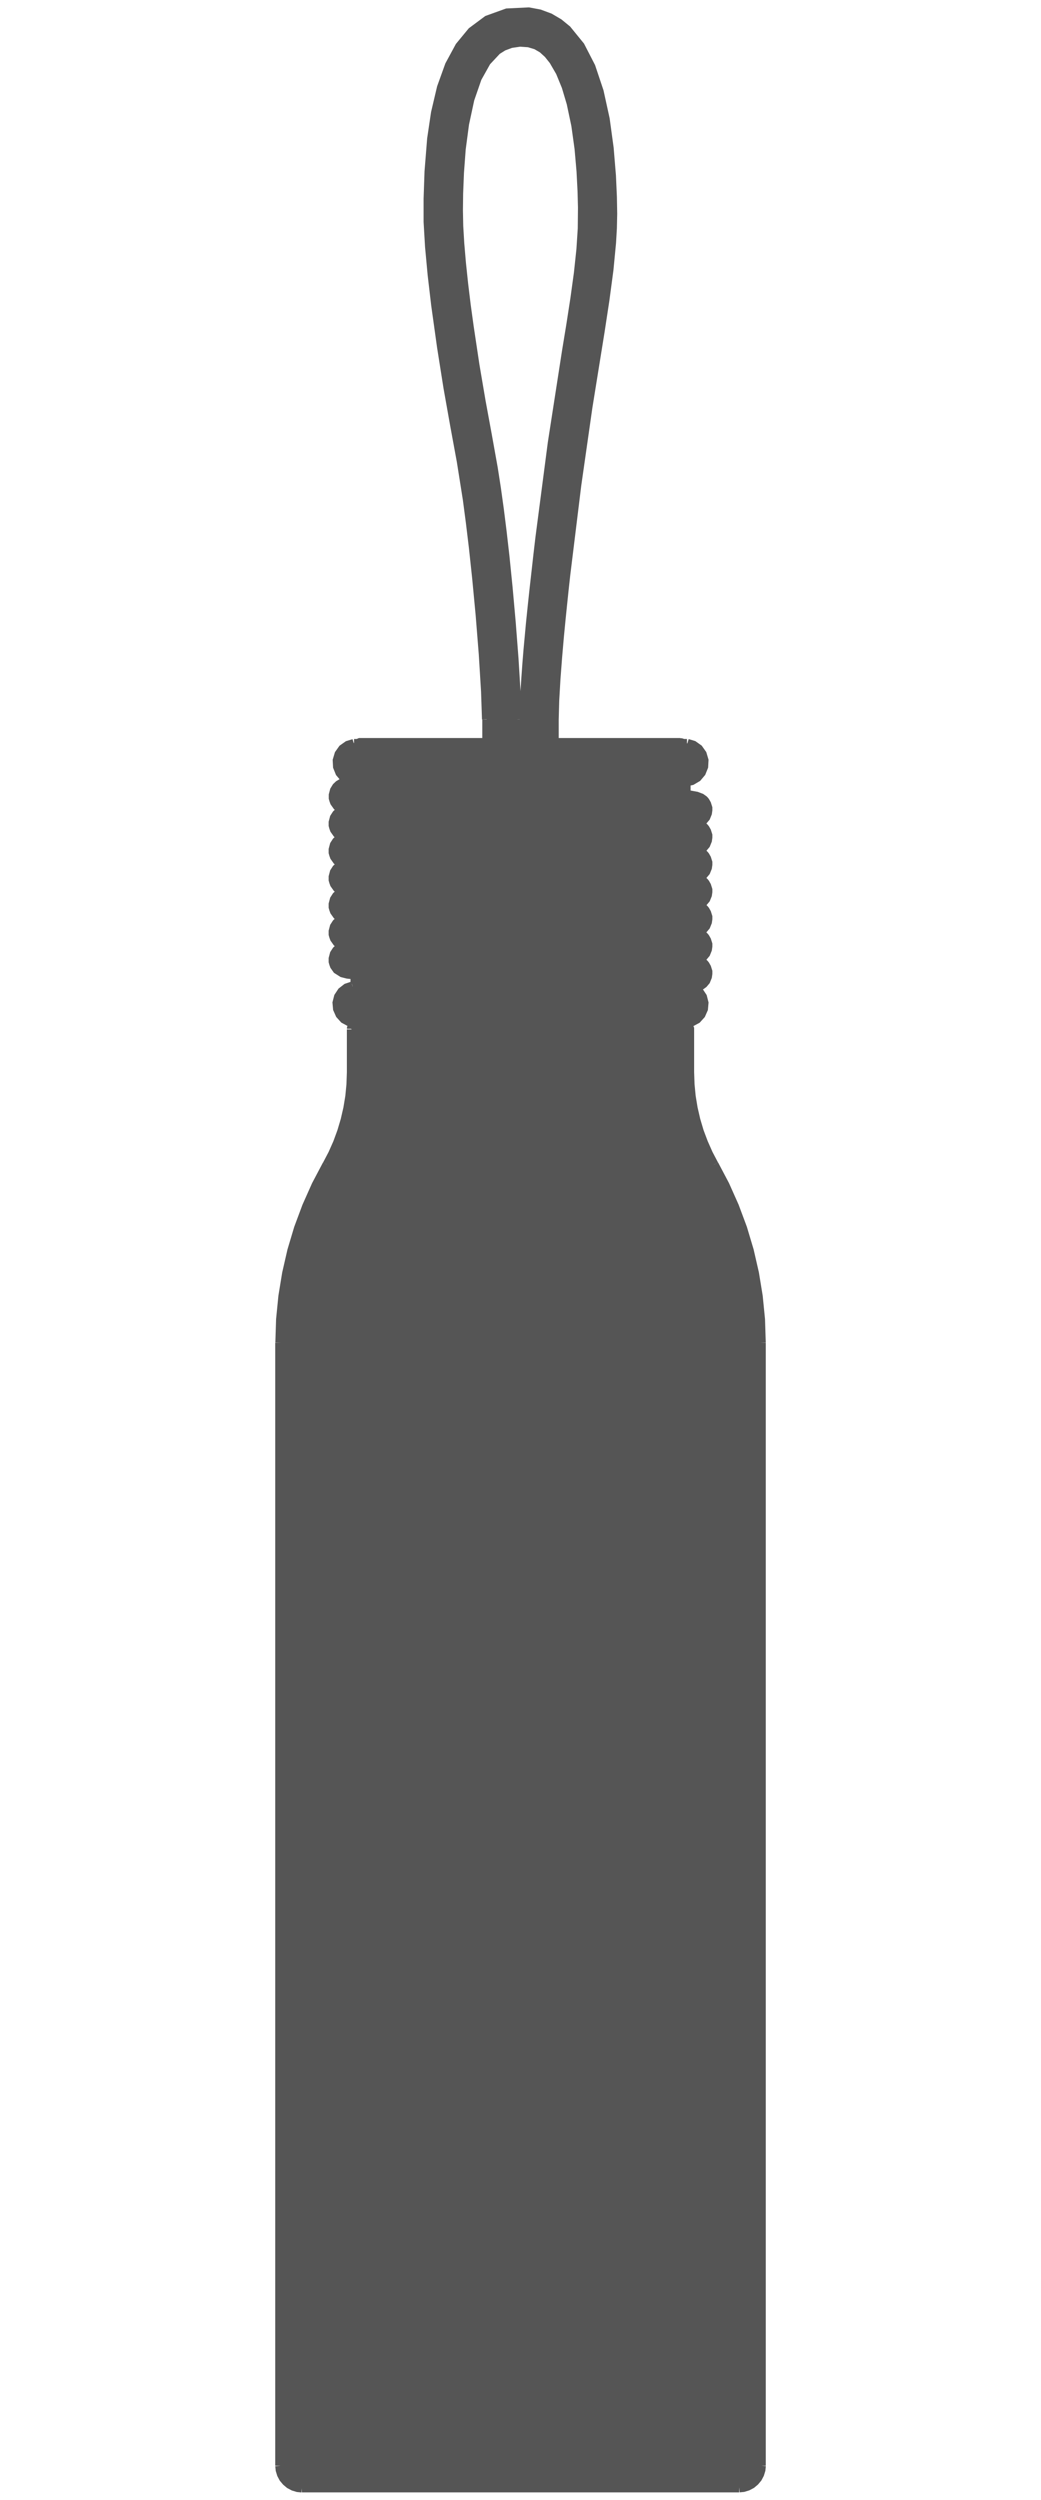<?xml version="1.0" encoding="UTF-8"?>
<svg id="all" xmlns="http://www.w3.org/2000/svg" viewBox="0 0 100 240">
  <defs>
    <style>
      .cls-1 {
        fill: none;
        stroke: #555;
        stroke-miterlimit: 10;
      }

      .cls-2 {
        fill: #555;
      }
    </style>
  </defs>
  <path class="cls-1" d="M46.83,69.07h2.75M53.17,69.07h-2.75M34.17,94.38h27.27M66.12,94.72h-32.24M65.99,71.44h-31.98M34.06,98.49h31.87M33.82,98.82h32.36M33.82,102.95h32.36M31.47,111.83h37.07M26.94,236.71h46.13M26.94,128.9h46.13M34.65,71.35h15.35M50,71.35h15.36M34.17,98.14h15.83M50,98.14h15.84M34.17,75h31.67M71,238.77H29M53.17,71.35v-2.28M50.41,69.07v2.28M46.83,69.07v2.28M49.59,71.35v-2.28M49.59,69.07l-.08-2.54-.2-3.29-.27-3.5-.3-3.35-.3-2.97-.28-2.44-.26-2.07-.28-2.01-.3-1.93-.58-3.23-.59-3.2-.59-3.47-.55-3.66-.29-2.1-.25-2.06-.21-1.99-.16-1.87-.1-1.68-.03-1.51.02-1.63.08-2,.17-2.28.32-2.41.51-2.37.71-2.05.89-1.59,1.02-1.09.62-.39.75-.28.89-.13.86.06.73.22.62.36.55.5.52.65.65,1.12.57,1.39.48,1.61.45,2.13.31,2.23.19,2.17.1,1.94.04,1.57-.02,2.01-.13,2.01-.24,2.26-.34,2.47-.39,2.52-.42,2.56-1.36,8.77-1.19,9.11-.19,1.62-.18,1.61-.18,1.59-.17,1.58-.19,1.84-.11,1.2-.12,1.29-.11,1.36-.1,1.4-.09,1.39-.06,1.34-.02,1.24M53.17,69.07l.05-1.83.12-2.07.16-2.1.17-1.97.17-1.75.15-1.46.14-1.34.15-1.36,1.06-8.63,1.07-7.48,1.17-7.26.46-3.01.39-2.92.25-2.61.08-1.39.03-1.38-.03-1.61-.09-2.02-.22-2.66-.38-2.78-.58-2.64-.79-2.36-1.02-1.98-1.27-1.56-.77-.63-.87-.51-.97-.36-1.02-.19-2.06.1-1.86.67-1.48,1.1-1.17,1.42-.97,1.79-.77,2.14-.57,2.42-.37,2.49-.25,3.13-.09,2.62v2.2s.14,2.39.14,2.39l.25,2.7.34,2.9.56,4.01.62,3.92.65,3.65.63,3.42.58,3.66.29,2.2.29,2.4.32,2.99.33,3.49.3,3.76.22,3.59.09,2.68M33.33,90.83l-.24.04-.28.1-.22.13-.21.2-.2.31-.11.42v.28s.05.18.05.18l.07.19.24.34.49.31.47.12.63.07.81.06,1.26.07,1.38.06,1.54.05,2.63.08,2.88.08,2.94.07,2.85.07,1.72.04,1.65.04,1.89.05,1.59.04,1.69.05,1.72.05,1.66.06,1.37.05,1.01.04.68.03h.39s.15-.04.15-.04h0M66.28,94.77h.08s.48-.09.48-.09l.32-.09.17-.07.19-.14.22-.26.15-.37.04-.28v-.2s-.11-.35-.11-.35l-.13-.23-.03-.04-.05-.06-.06-.06-.24-.17-.42-.16-.6-.11-.7-.07-1.11-.06-1.32-.06-1.48-.05-2.46-.08-2.75-.08-1.94-.05-1.85-.05-1.58-.04-1.39-.04-1.65-.04-1.92-.05-1.61-.04-1.72-.05-1.69-.05-1.58-.05-1.44-.05-1.29-.05-1.1-.05-.88-.05-.62-.04h-.2M66.5,79.04l.34-.06.32-.09.17-.07.19-.14.22-.26.15-.37.04-.28v-.2s-.11-.35-.11-.35l-.13-.23-.03-.04-.05-.06-.06-.06-.24-.17-.42-.16-.6-.11-.7-.07-1.11-.06-1.33-.06-1.48-.05-2.46-.08-2.75-.08-1.94-.05-1.85-.05-1.58-.04-1.39-.04-1.65-.04-1.92-.05-1.61-.04-1.72-.05-1.69-.05-1.58-.05-1.43-.05-1.29-.05-1.1-.05-.88-.05-.62-.04h-.2M66.5,81.66l.34-.06.32-.09.17-.07.19-.14.22-.26.15-.37.04-.28v-.2s-.11-.35-.11-.35l-.13-.23-.03-.04-.05-.06-.06-.06-.24-.17-.42-.16-.6-.11-.7-.07-1.11-.06-1.33-.06-1.48-.05-2.46-.08-2.75-.08-1.94-.05-1.85-.05-1.59-.04-1.39-.04-1.65-.04-1.92-.05-1.61-.04-1.72-.05-1.69-.05-1.58-.05-1.43-.05-1.29-.05-1.1-.05-.88-.05-.62-.04h-.2s.12.13.12.13l.07.08M66.5,84.27l.34-.06.32-.09.17-.07.19-.14.22-.26.15-.37.04-.28v-.2s-.11-.35-.11-.35l-.13-.23-.03-.04-.05-.06-.06-.06-.24-.17-.42-.16-.6-.11-.7-.07-1.11-.07-1.33-.06-1.48-.05-2.46-.08-2.75-.08-1.94-.05-1.85-.05-1.58-.04-1.39-.04-1.64-.04-1.92-.05-1.61-.04-1.72-.05-1.69-.05-1.58-.05-1.43-.05-1.29-.05-1.1-.05-.88-.05-.62-.04h-.2s.12.13.12.13l.07.08M66.5,86.89l.34-.06.32-.09.17-.07.19-.14.22-.26.15-.37.04-.28v-.2s-.11-.35-.11-.35l-.13-.23-.03-.04-.05-.06-.06-.06-.24-.17-.42-.16-.6-.11-.7-.07-1.11-.06-1.32-.06-1.48-.05-2.46-.08-2.75-.08-1.94-.05-1.85-.05-1.58-.04-1.39-.04-1.65-.04-1.92-.05-1.61-.04-1.72-.05-1.69-.05-1.58-.05-1.44-.05-1.29-.05-1.1-.05-.88-.05-.62-.04h-.2s.12.13.12.13l.07.08M66.5,89.5l.34-.06.32-.09.17-.08.19-.14.22-.26.15-.37.04-.28v-.2s-.11-.35-.11-.35l-.13-.23-.03-.04-.05-.06-.06-.06-.24-.17-.42-.16-.6-.11-.7-.07-1.11-.07-1.32-.06-1.48-.05-2.46-.08-2.75-.08-1.94-.05-1.85-.05-1.58-.04-1.39-.04-1.65-.04-1.92-.05-1.61-.04-1.72-.05-1.69-.05-1.58-.05-1.44-.05-1.29-.05-1.1-.05-.88-.05-.62-.04h-.2s.12.13.12.13l.07.08M66.5,92.12l.34-.06.32-.09.17-.07.19-.14.22-.26.15-.37.04-.28v-.2s-.11-.35-.11-.35l-.13-.23-.03-.04-.05-.06-.06-.06-.24-.17-.42-.16-.6-.11-.7-.07-1.11-.07-1.32-.06-1.48-.05-2.46-.08-2.75-.08-1.94-.05-1.85-.05-1.58-.04-1.39-.04-1.65-.04-1.92-.05-1.61-.04-1.72-.05-1.69-.05-1.58-.05-1.43-.05-1.29-.05-1.1-.05-.88-.05-.62-.04h-.2s.12.13.12.13l.07.08M34.2,75.03h-.09s-.62.07-.62.07l-.4.07-.28.1-.22.13-.21.2-.19.31-.11.42v.28s.05.18.05.18l.07.19.24.34.49.31.47.12.63.07.8.06,1.26.07,1.38.06,1.54.05,2.63.08,2.88.08,2.94.08,2.84.07,1.72.04,1.65.04,1.9.05,1.59.04,1.69.05,1.72.05,1.66.06,1.37.05,1.02.04.68.03h.39s.16-.04.16-.04l-.02-.08-.03-.03M33.33,77.75l-.24.04-.28.1-.22.13-.21.2-.2.31-.11.42v.28s.05.19.05.19l.07.19.24.34.49.31.47.12.63.07.8.06,1.26.07,1.38.06,1.54.05,2.63.08,2.88.08,2.94.07,2.84.07,1.72.04,1.65.04,1.89.05,1.59.04,1.69.05,1.72.05,1.66.06,1.37.05,1.02.04.68.03h.39s.15-.04.15-.04l-.02-.08-.03-.03M33.33,80.36l-.24.04-.28.1-.22.13-.21.2-.2.31-.11.42v.28s.05.18.05.18l.07.19.24.34.49.31.47.12.63.07.8.06,1.26.06,1.38.06,1.54.05,2.63.08,2.88.08,2.94.08,2.85.07,1.72.04,1.65.04,1.9.05,1.59.04,1.69.05,1.72.05,1.66.06,1.37.05,1.02.05.68.03h.39l.15-.04-.02-.08-.03-.03M33.33,82.98l-.24.04-.28.1-.22.13-.21.2-.2.31-.11.42v.28s.05.18.05.18l.07.19.24.34.49.31.47.12.63.07.8.06,1.26.07,1.38.06,1.54.05,2.63.08,2.88.08,2.94.08,2.84.07,1.72.04,1.65.04,1.9.05,1.59.04,1.69.05,1.72.05,1.66.06,1.37.05,1.02.04.68.03h.39s.15-.04.15-.04l-.02-.08-.03-.03M33.33,85.6l-.24.04-.28.1-.22.13-.21.2-.2.31-.11.42v.28s.05.18.05.18l.07.19.24.34.49.31.47.12.63.07.8.06,1.26.07,1.38.06,1.54.05,2.63.08,2.88.08,2.94.08,2.84.07,1.72.04,1.65.04,1.89.05,1.59.04,1.69.05,1.72.05,1.66.06,1.37.05,1.01.04.68.03h.39s.15-.04.15-.04l-.02-.08-.03-.03M33.33,88.21l-.24.04-.28.1-.22.13-.21.2-.2.31-.11.42v.28s.05.18.05.18l.07.19.24.34.49.31.47.12.63.07.8.06,1.26.07,1.38.06,1.54.05,2.63.08,2.88.08,2.94.08,2.85.07,1.72.04,1.65.04,1.9.05,1.59.04,1.69.05,1.72.05,1.66.06,1.36.05,1.01.04.68.03h.39s.15-.04.15-.04l-.02-.08-.03-.03M65.58,71.44l-.03-.02-.06-.03-.07-.02h-.07M34.65,71.35h-.07s-.07.03-.07.03l-.06.03-.03.02M65.84,76.34v-1.34M34.17,93.54v.84M34.17,90.92v.08M34.17,88.31v.08M34.17,80.46v.08M34.17,77.84v.08M34.17,75v.3M65.97,71.44h-31.93M34.03,71.44h-.02s0,0,0,0h0M65.99,71.44h-.01s0,0,0,0h0M66.12,94.72l-.06-.02-.05-.03-.05-.03-.04-.04-.04-.05-.03-.05h0M34.17,94.38v.06s-.02.06-.02.06l-.03.05-.03.05-.04.04-.05.03-.05.03-.06.02M65.84,98.14l.56-.09.5-.27.38-.42.23-.52.05-.56-.14-.55-.31-.47-.45-.35-.53-.18M33.88,94.72l-.54.18-.45.35-.31.47-.14.55.05.56.23.52.38.42.5.27.56.09M65.84,75l.58-.12.51-.3.38-.45.22-.55.03-.59-.17-.57-.34-.48-.48-.34-.56-.17M34.01,71.44l-.56.17-.48.34-.34.48-.17.57.03.59.22.55.38.45.51.3.58.12M35.23,98.14l-1.17.36M65.94,98.49l-1.17-.36M66.18,98.82v-.05s-.02-.05-.02-.05l-.02-.05-.03-.05-.04-.04-.04-.03-.05-.03-.05-.02M34.06,98.49l-.05.02-.05.03-.04.03-.04.04-.03.05-.02.05v.05s-.02.05-.02.05M66.18,102.95v-4.13M33.82,98.82v4.13M68.53,111.83l-.54-1.03-.47-1.06-.41-1.09-.33-1.11-.26-1.13-.19-1.15-.11-1.15-.04-1.16M33.82,102.95l-.04,1.16-.11,1.15-.19,1.15-.26,1.13-.33,1.11-.4,1.09-.47,1.06-.54,1.03M31.47,111.83l-1.04,1.97-.91,2.04-.78,2.09-.64,2.14-.5,2.18-.36,2.2-.22,2.22-.07,2.23M73.06,128.9l-.07-2.23-.22-2.22-.36-2.2-.5-2.18-.64-2.14-.78-2.09-.91-2.04-1.04-1.97M71,238.77l.4-.04.39-.12.36-.19.31-.26.26-.31.19-.36.12-.39.04-.4M26.94,236.71l.04.4.12.39.19.36.26.31.31.26.36.19.39.12.4.04M73.06,236.71v-107.81M26.94,128.9v107.81"/>
  <path class="cls-2" d="M70.19,114.96c-1.84-3.83-1.66-2.89-2.56-4.93s-1.46-5.17-1.46-7.12v-4.83s1.32-.29,1.32-1.51-.79-1.82-.79-1.82c0,0,1.19-.25,1.19-1.26s-.96-1.4-.96-1.4c0,0,.98-.36.98-1.23s-.84-1.42-.84-1.42c0,0,.84-.23.84-1.17s-.94-1.46-.94-1.46c0,0,.94-.08.94-1.17s-.92-1.42-.92-1.42c0,0,.91-.43.91-1.23s-.77-1.46-.77-1.46c0,0,.79-.19.79-1.14s-.91-1.4-.91-1.4c0,0,.93-.27.93-1.3s-1.4-1.33-1.4-1.33l-.79-.15.04-1.2s1.8-.34,1.8-1.75-1.23-1.86-1.23-1.86l-.8-.08-12.34.03s-.06-.8,0-2.91c.06-2.11.54-9.34,1.09-13.48.56-4.14,2.16-17.2,3.43-24.37s1-9.8.94-12.61-.56-9.8-3.04-13.51c-1.97-2.95-3.99-3.29-5.43-3.23-1.44-.14-3.7-.09-5.9,3.2-2.48,3.7-2.99,10.7-3.04,13.51s-.33,5.44.94,12.61c1.28,7.17,2.88,20.23,3.43,24.37.56,4.14,1.03,11.37,1.09,13.48.06,2.11,0,2.91,0,2.91l-12.34-.03-.8.08s-1.23.46-1.23,1.86,1.68,1.7,1.68,1.7l-.79.15s-1.4.29-1.4,1.33.93,1.3.93,1.3c0,0-.91.46-.91,1.4s.79,1.14.79,1.14c0,0-.77.66-.77,1.46s.91,1.23.91,1.23c0,0-.92.33-.92,1.42s.94,1.17.94,1.17c0,0-.94.52-.94,1.46s.84,1.17.84,1.17c0,0-.84.56-.84,1.42s.98,1.23.98,1.23c0,0-.96.38-.96,1.4,0,1.39,1.94,1.39,1.94,1.39,0,0,.3.46.13,1.17-.14.58-1.51-.28-1.51,1.77,0,1.23,1.32,1.51,1.32,1.51v4.83c0,1.95-.56,5.07-1.46,7.12-.9,2.05-.72,1.1-2.56,4.93-1.84,3.83-2.81,8.43-2.81,13.74v107.89c0,2.09,2.04,2.25,2.04,2.25h18.63v.03h23.28s2.04-.15,2.04-2.25v-107.89c0-5.31-.97-9.91-2.81-13.74ZM44.36,26.08c-.66-5.51-.36-9.75.31-13.84s1.58-6.23,3.11-7.51c.48-.4.95-.59,1.38-.69v.11s.51-.21,1.22-.15c.28.05.46.12.46.12v-.05c.43.1.9.3,1.37.69,1.53,1.28,2.45,3.42,3.11,7.51.66,4.09.97,8.32.31,13.84-.66,5.51-2.71,16.9-3.47,23.54-.77,6.64-1.74,14.45-1.74,17.87,0,2.9-.04,3.71-.05,3.89h-.76s-.05-.5-.05-3.92-.97-11.23-1.74-17.87c-.77-6.64-2.81-18.02-3.47-23.54Z"/>
</svg>